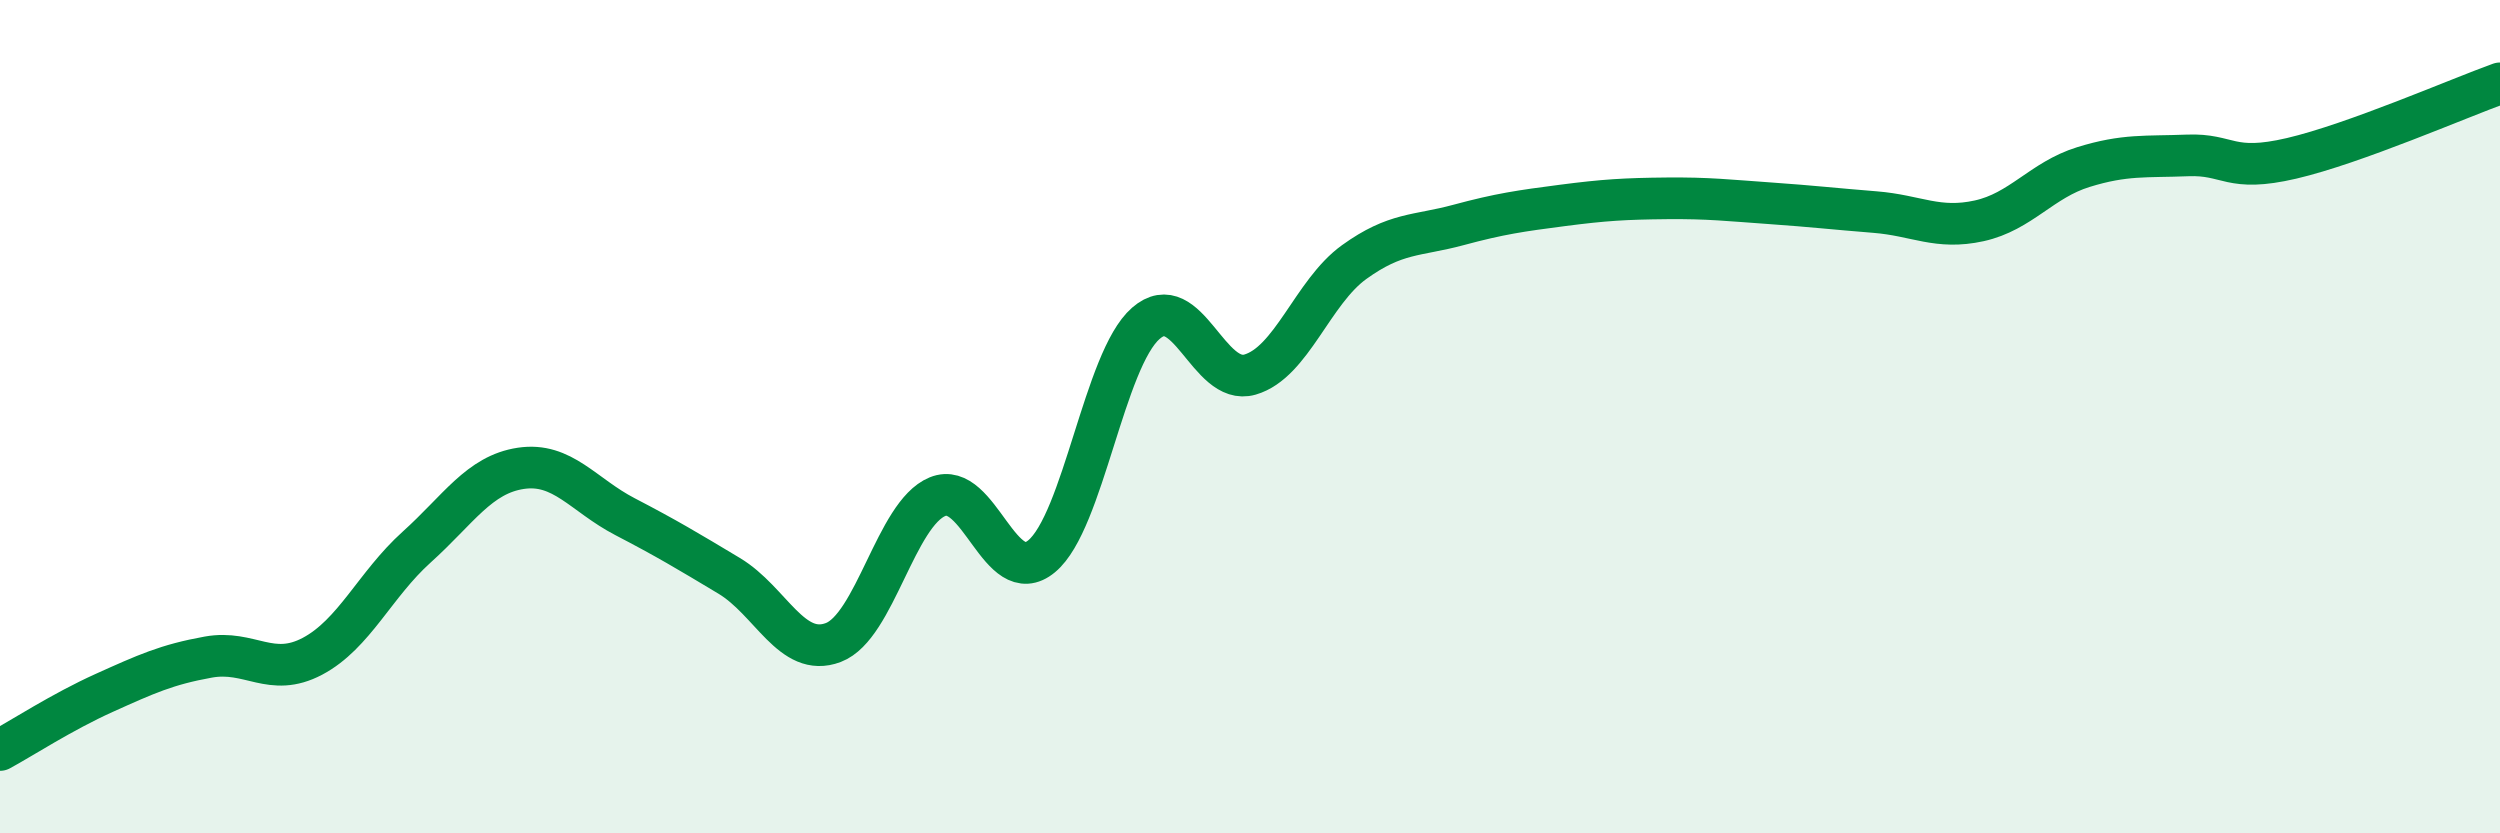 
    <svg width="60" height="20" viewBox="0 0 60 20" xmlns="http://www.w3.org/2000/svg">
      <path
        d="M 0,18 C 0.5,17.73 1.5,17.08 2.5,16.63 C 3.5,16.18 4,15.95 5,15.77 C 6,15.59 6.5,16.28 7.5,15.75 C 8.5,15.22 9,14.03 10,13.13 C 11,12.23 11.5,11.39 12.5,11.24 C 13.5,11.09 14,11.88 15,12.4 C 16,12.92 16.5,13.22 17.5,13.82 C 18.5,14.42 19,15.8 20,15.42 C 21,15.04 21.5,12.33 22.5,11.92 C 23.5,11.51 24,14.18 25,13.35 C 26,12.52 26.5,8.63 27.5,7.76 C 28.5,6.89 29,9.28 30,8.99 C 31,8.7 31.5,7.01 32.5,6.29 C 33.5,5.57 34,5.67 35,5.4 C 36,5.13 36.5,5.06 37.5,4.93 C 38.5,4.8 39,4.77 40,4.76 C 41,4.75 41.5,4.81 42.5,4.88 C 43.5,4.95 44,5.01 45,5.09 C 46,5.17 46.5,5.52 47.5,5.3 C 48.5,5.08 49,4.32 50,4.01 C 51,3.7 51.5,3.77 52.5,3.73 C 53.5,3.69 53.5,4.15 55,3.8 C 56.5,3.45 59,2.36 60,2L60 20L0 20Z"
        fill="#008740"
        opacity="0.1"
        stroke-linecap="round"
        stroke-linejoin="round"
      />
      <path
        d="M 0,18 C 0.5,17.73 1.5,17.08 2.5,16.63 C 3.5,16.18 4,15.95 5,15.77 C 6,15.59 6.5,16.28 7.5,15.75 C 8.5,15.22 9,14.03 10,13.13 C 11,12.23 11.5,11.39 12.5,11.24 C 13.5,11.09 14,11.88 15,12.4 C 16,12.92 16.5,13.22 17.5,13.82 C 18.5,14.42 19,15.8 20,15.42 C 21,15.04 21.5,12.33 22.5,11.92 C 23.5,11.51 24,14.18 25,13.35 C 26,12.52 26.5,8.63 27.5,7.76 C 28.5,6.89 29,9.28 30,8.99 C 31,8.7 31.5,7.01 32.5,6.29 C 33.5,5.57 34,5.67 35,5.4 C 36,5.13 36.5,5.06 37.5,4.93 C 38.5,4.8 39,4.77 40,4.76 C 41,4.75 41.5,4.81 42.5,4.88 C 43.5,4.95 44,5.01 45,5.09 C 46,5.17 46.5,5.52 47.5,5.3 C 48.5,5.08 49,4.32 50,4.01 C 51,3.7 51.5,3.77 52.5,3.73 C 53.5,3.69 53.5,4.15 55,3.8 C 56.5,3.45 59,2.36 60,2"
        stroke="#008740"
        stroke-width="1"
        fill="none"
        stroke-linecap="round"
        stroke-linejoin="round"
      />
    </svg>
  